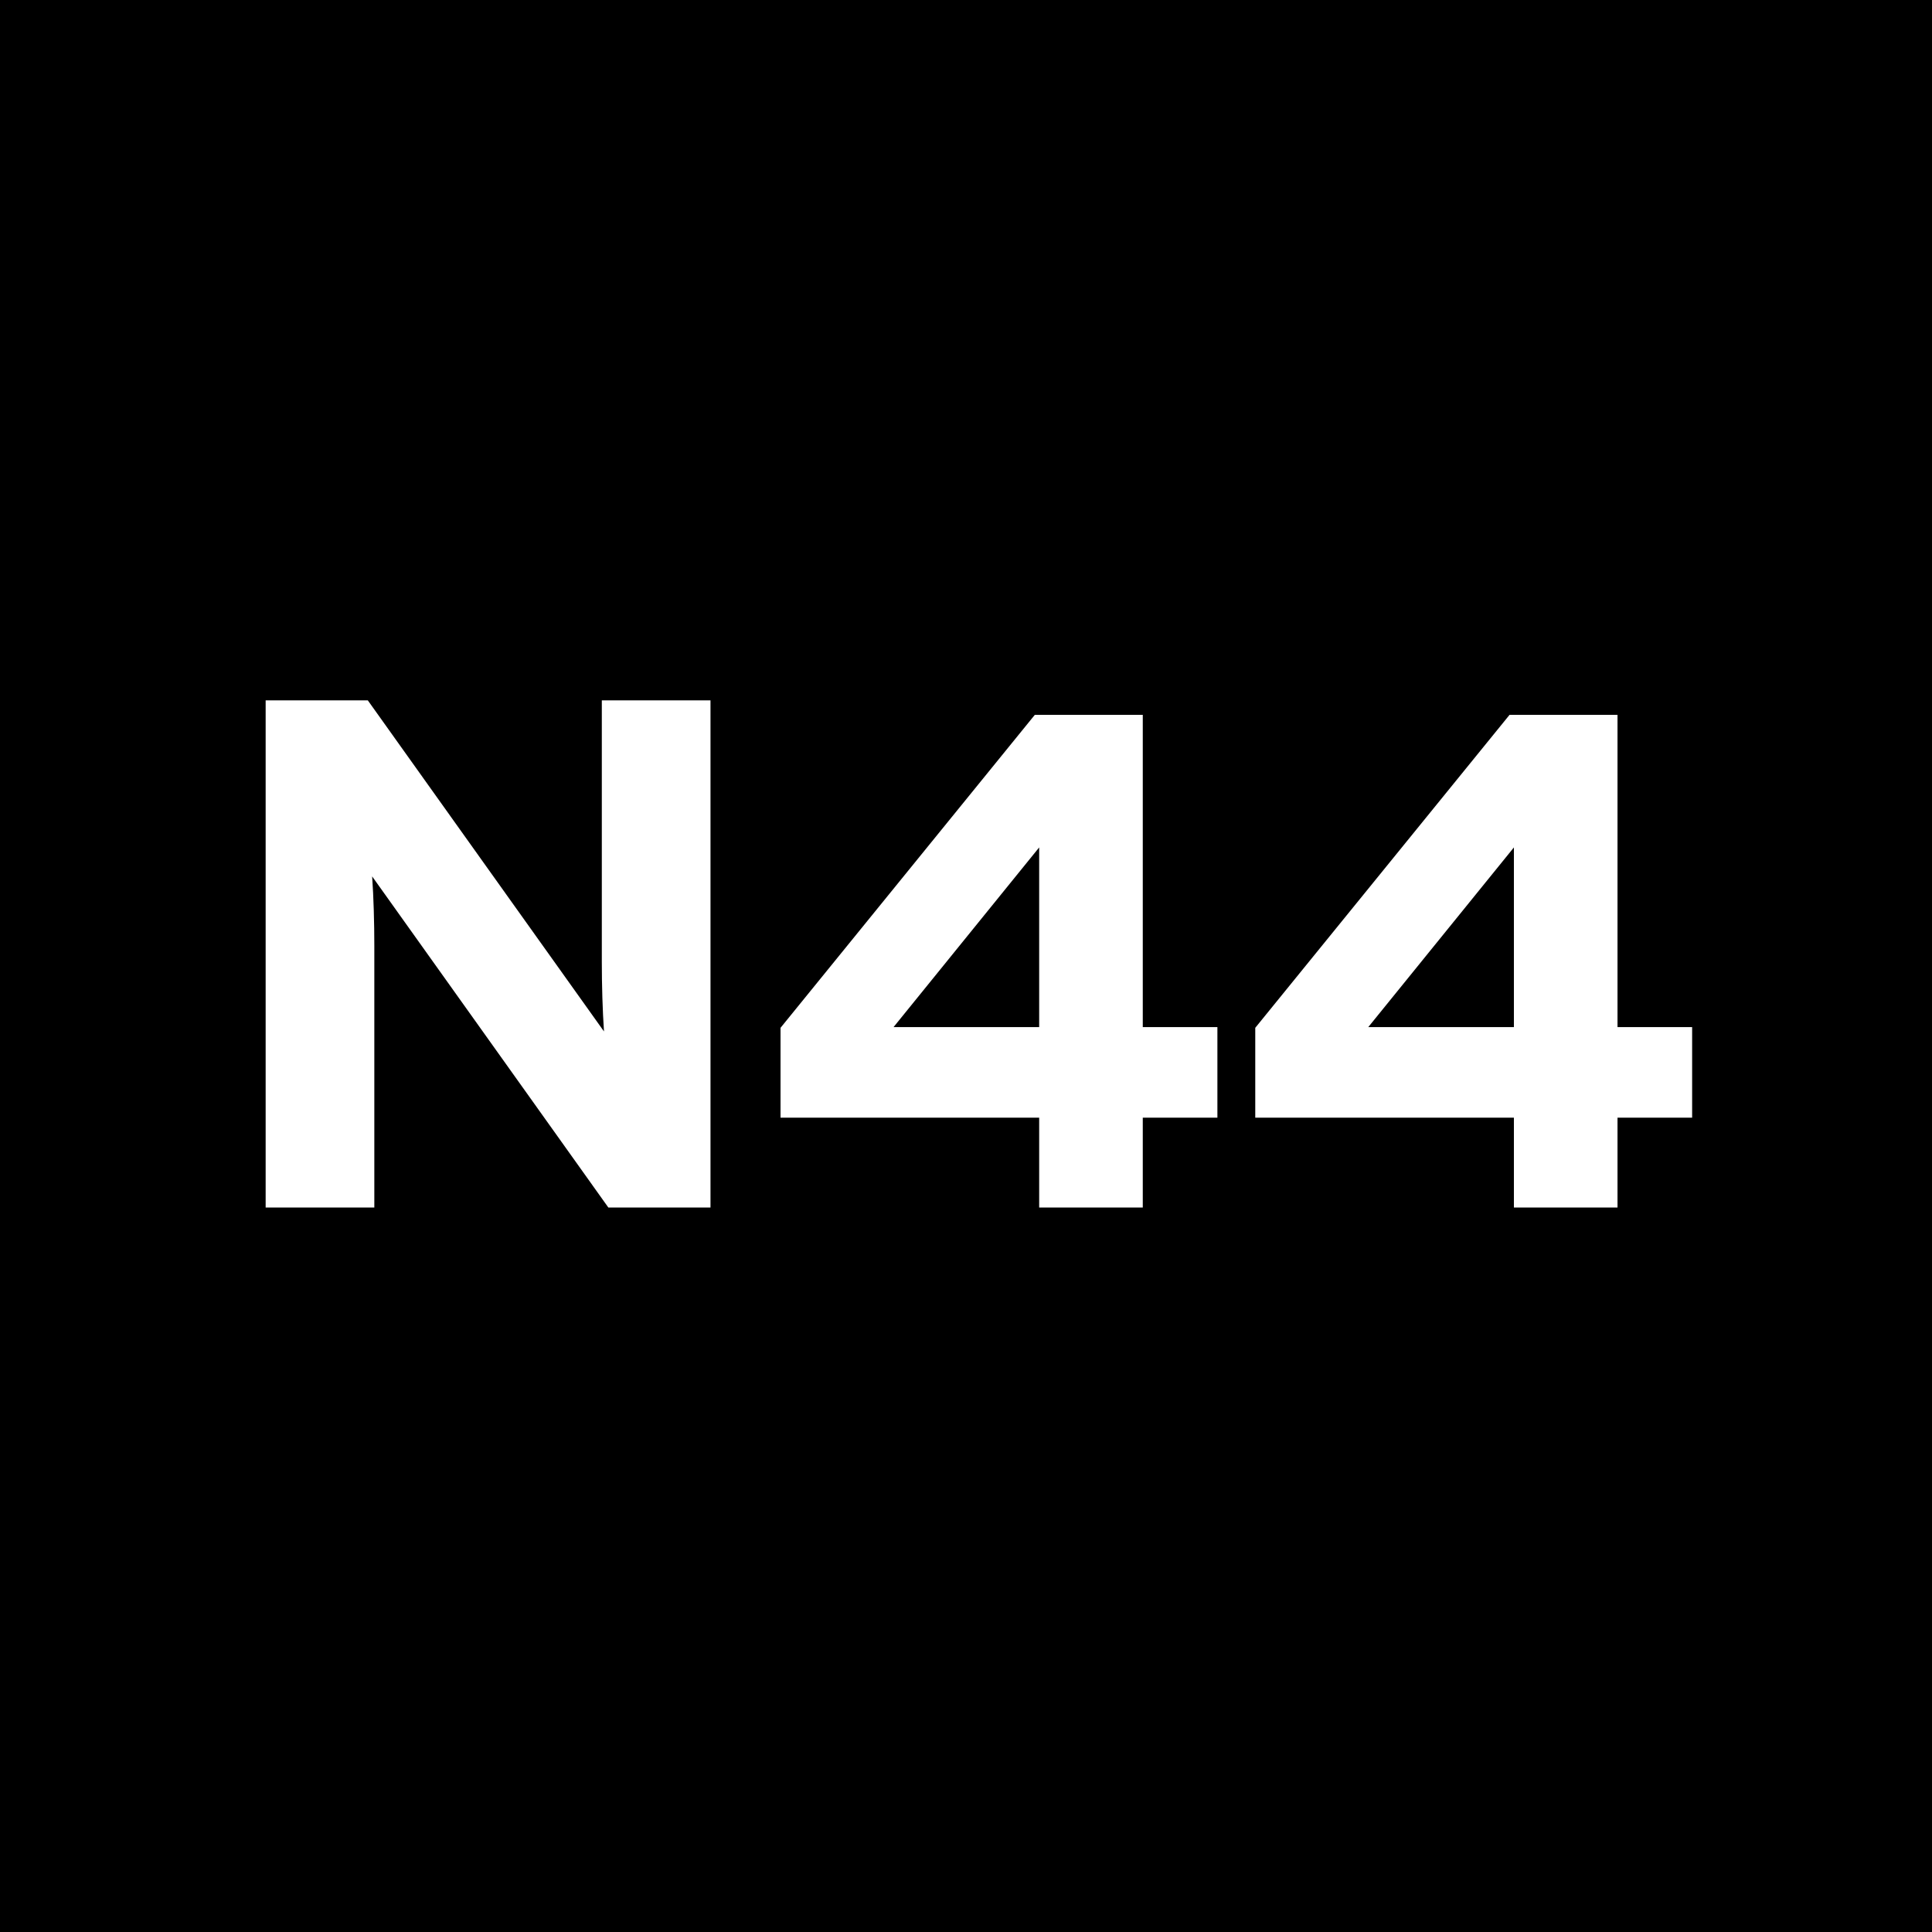 <?xml version="1.0" encoding="UTF-8"?> <svg xmlns="http://www.w3.org/2000/svg" width="32" height="32" viewBox="0 0 32 32" fill="none"><rect width="32" height="32" fill="black"></rect><path d="M6.2 20H4.4V11.6H6.092L10.004 17.084C9.98 16.736 9.968 16.316 9.968 15.932V11.6H11.768V20H10.076L6.164 14.516C6.188 14.864 6.2 15.284 6.2 15.668V20ZM17.14 11.84H18.928V17.012H20.164V18.512H18.928V20H17.212V18.512H12.928V17.024L17.14 11.84ZM17.212 17.012V14.036L14.8 17.012H17.212ZM25.003 11.84H26.791V17.012H28.027V18.512H26.791V20H25.075V18.512H20.791V17.024L25.003 11.84ZM25.075 17.012V14.036L22.663 17.012H25.075Z" fill="white"></path></svg> 